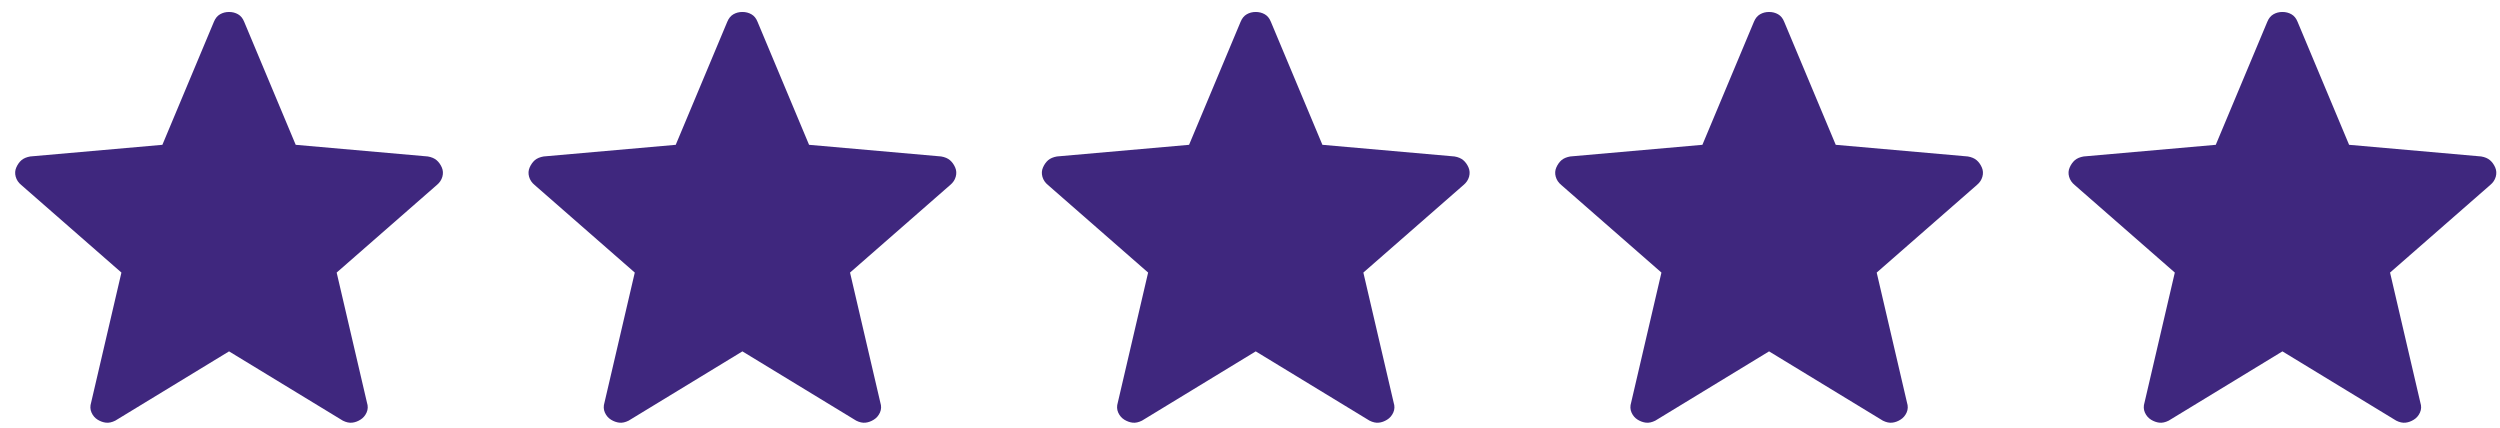 <?xml version="1.0" encoding="UTF-8"?> <svg xmlns="http://www.w3.org/2000/svg" width="146" height="25" viewBox="0 0 146 25" fill="none"><path d="M13.376 20.52L6.732 24.566C6.537 24.663 6.355 24.703 6.188 24.684C6.022 24.665 5.861 24.607 5.703 24.511C5.545 24.413 5.425 24.273 5.345 24.094C5.264 23.914 5.257 23.718 5.323 23.505L7.091 15.918L1.243 10.805C1.078 10.67 0.969 10.508 0.917 10.32C0.865 10.132 0.876 9.951 0.952 9.779C1.027 9.607 1.128 9.465 1.254 9.354C1.381 9.247 1.552 9.175 1.766 9.137L9.483 8.457L12.492 1.273C12.575 1.07 12.694 0.924 12.851 0.834C13.007 0.744 13.182 0.699 13.376 0.699C13.57 0.699 13.746 0.744 13.903 0.834C14.06 0.924 14.179 1.07 14.26 1.273L17.269 8.457L24.984 9.137C25.2 9.174 25.371 9.247 25.498 9.356C25.625 9.465 25.726 9.606 25.802 9.779C25.876 9.951 25.887 10.132 25.835 10.32C25.782 10.508 25.674 10.67 25.509 10.805L19.661 15.918L21.429 23.505C21.498 23.715 21.491 23.911 21.409 24.092C21.327 24.273 21.207 24.412 21.049 24.509C20.892 24.608 20.731 24.666 20.564 24.684C20.398 24.703 20.217 24.663 20.022 24.566L13.376 20.52Z" fill="#3F277E"></path><path d="M73.335 20.52L66.691 24.566C66.496 24.663 66.314 24.703 66.147 24.684C65.981 24.665 65.82 24.607 65.662 24.511C65.504 24.413 65.384 24.273 65.303 24.094C65.223 23.914 65.216 23.718 65.281 23.505L67.05 15.918L61.202 10.805C61.037 10.67 60.928 10.508 60.876 10.32C60.824 10.132 60.835 9.951 60.911 9.779C60.986 9.607 61.087 9.465 61.213 9.354C61.34 9.247 61.511 9.175 61.725 9.137L69.442 8.457L72.451 1.273C72.534 1.07 72.653 0.924 72.81 0.834C72.966 0.744 73.141 0.699 73.335 0.699C73.529 0.699 73.705 0.744 73.862 0.834C74.019 0.924 74.138 1.07 74.219 1.273L77.228 8.457L84.943 9.137C85.159 9.174 85.33 9.247 85.457 9.356C85.584 9.465 85.685 9.606 85.761 9.779C85.835 9.951 85.846 10.132 85.794 10.32C85.741 10.508 85.633 10.67 85.468 10.805L79.62 15.918L81.388 23.505C81.457 23.715 81.45 23.911 81.368 24.092C81.286 24.273 81.166 24.412 81.008 24.509C80.851 24.608 80.69 24.666 80.523 24.684C80.357 24.703 80.176 24.663 79.981 24.566L73.335 20.52Z" fill="#3F277E"></path><path d="M43.356 20.52L36.712 24.566C36.517 24.663 36.336 24.703 36.169 24.684C36.003 24.665 35.841 24.607 35.684 24.511C35.525 24.413 35.406 24.273 35.325 24.094C35.245 23.914 35.237 23.718 35.303 23.505L37.071 15.918L31.223 10.805C31.058 10.67 30.95 10.508 30.898 10.32C30.845 10.132 30.857 9.951 30.932 9.779C31.008 9.607 31.109 9.465 31.234 9.354C31.361 9.247 31.532 9.175 31.747 9.137L39.463 8.457L42.472 1.273C42.555 1.07 42.675 0.924 42.831 0.834C42.987 0.744 43.162 0.699 43.356 0.699C43.55 0.699 43.726 0.744 43.883 0.834C44.041 0.924 44.16 1.07 44.24 1.273L47.249 8.457L54.964 9.137C55.18 9.174 55.352 9.247 55.479 9.356C55.605 9.465 55.707 9.606 55.782 9.779C55.857 9.951 55.868 10.132 55.815 10.32C55.763 10.508 55.654 10.67 55.489 10.805L49.642 15.918L51.41 23.505C51.478 23.715 51.471 23.911 51.39 24.092C51.308 24.273 51.188 24.412 51.029 24.509C50.873 24.608 50.711 24.666 50.544 24.684C50.378 24.703 50.197 24.663 50.002 24.566L43.356 20.52Z" fill="#3F277E"></path><path d="M103.313 20.52L96.669 24.566C96.474 24.663 96.293 24.703 96.126 24.684C95.96 24.665 95.798 24.607 95.641 24.511C95.482 24.413 95.363 24.273 95.282 24.094C95.201 23.914 95.194 23.718 95.26 23.505L97.028 15.918L91.18 10.805C91.016 10.67 90.907 10.508 90.855 10.32C90.802 10.132 90.814 9.951 90.889 9.779C90.965 9.607 91.066 9.465 91.191 9.354C91.318 9.247 91.489 9.175 91.704 9.137L99.42 8.457L102.429 1.273C102.512 1.07 102.632 0.924 102.788 0.834C102.944 0.744 103.119 0.699 103.313 0.699C103.507 0.699 103.683 0.744 103.841 0.834C103.998 0.924 104.117 1.07 104.197 1.273L107.207 8.457L114.921 9.137C115.137 9.174 115.309 9.247 115.436 9.356C115.562 9.465 115.664 9.606 115.739 9.779C115.814 9.951 115.825 10.132 115.772 10.32C115.72 10.508 115.611 10.67 115.447 10.805L109.599 15.918L111.367 23.505C111.435 23.715 111.428 23.911 111.347 24.092C111.265 24.273 111.145 24.412 110.986 24.509C110.83 24.608 110.668 24.666 110.501 24.684C110.335 24.703 110.155 24.663 109.959 24.566L103.313 20.52Z" fill="#3F277E"></path><path d="M133.294 20.52L126.65 24.566C126.455 24.663 126.273 24.703 126.106 24.684C125.94 24.665 125.779 24.607 125.621 24.511C125.463 24.413 125.343 24.273 125.262 24.094C125.182 23.914 125.175 23.718 125.241 23.505L127.009 15.918L121.161 10.805C120.996 10.67 120.887 10.508 120.835 10.32C120.782 10.132 120.794 9.951 120.87 9.779C120.945 9.607 121.046 9.465 121.172 9.354C121.299 9.247 121.469 9.175 121.684 9.137L129.401 8.457L132.41 1.273C132.493 1.07 132.612 0.924 132.769 0.834C132.925 0.744 133.1 0.699 133.294 0.699C133.488 0.699 133.664 0.744 133.821 0.834C133.978 0.924 134.097 1.07 134.178 1.273L137.187 8.457L144.902 9.137C145.118 9.174 145.289 9.247 145.416 9.356C145.543 9.465 145.644 9.606 145.72 9.779C145.794 9.951 145.805 10.132 145.753 10.32C145.7 10.508 145.592 10.67 145.427 10.805L139.579 15.918L141.347 23.505C141.416 23.715 141.409 23.911 141.327 24.092C141.245 24.273 141.125 24.412 140.967 24.509C140.81 24.608 140.649 24.666 140.482 24.684C140.316 24.703 140.135 24.663 139.94 24.566L133.294 20.52Z" fill="#3F277E"></path></svg> 
